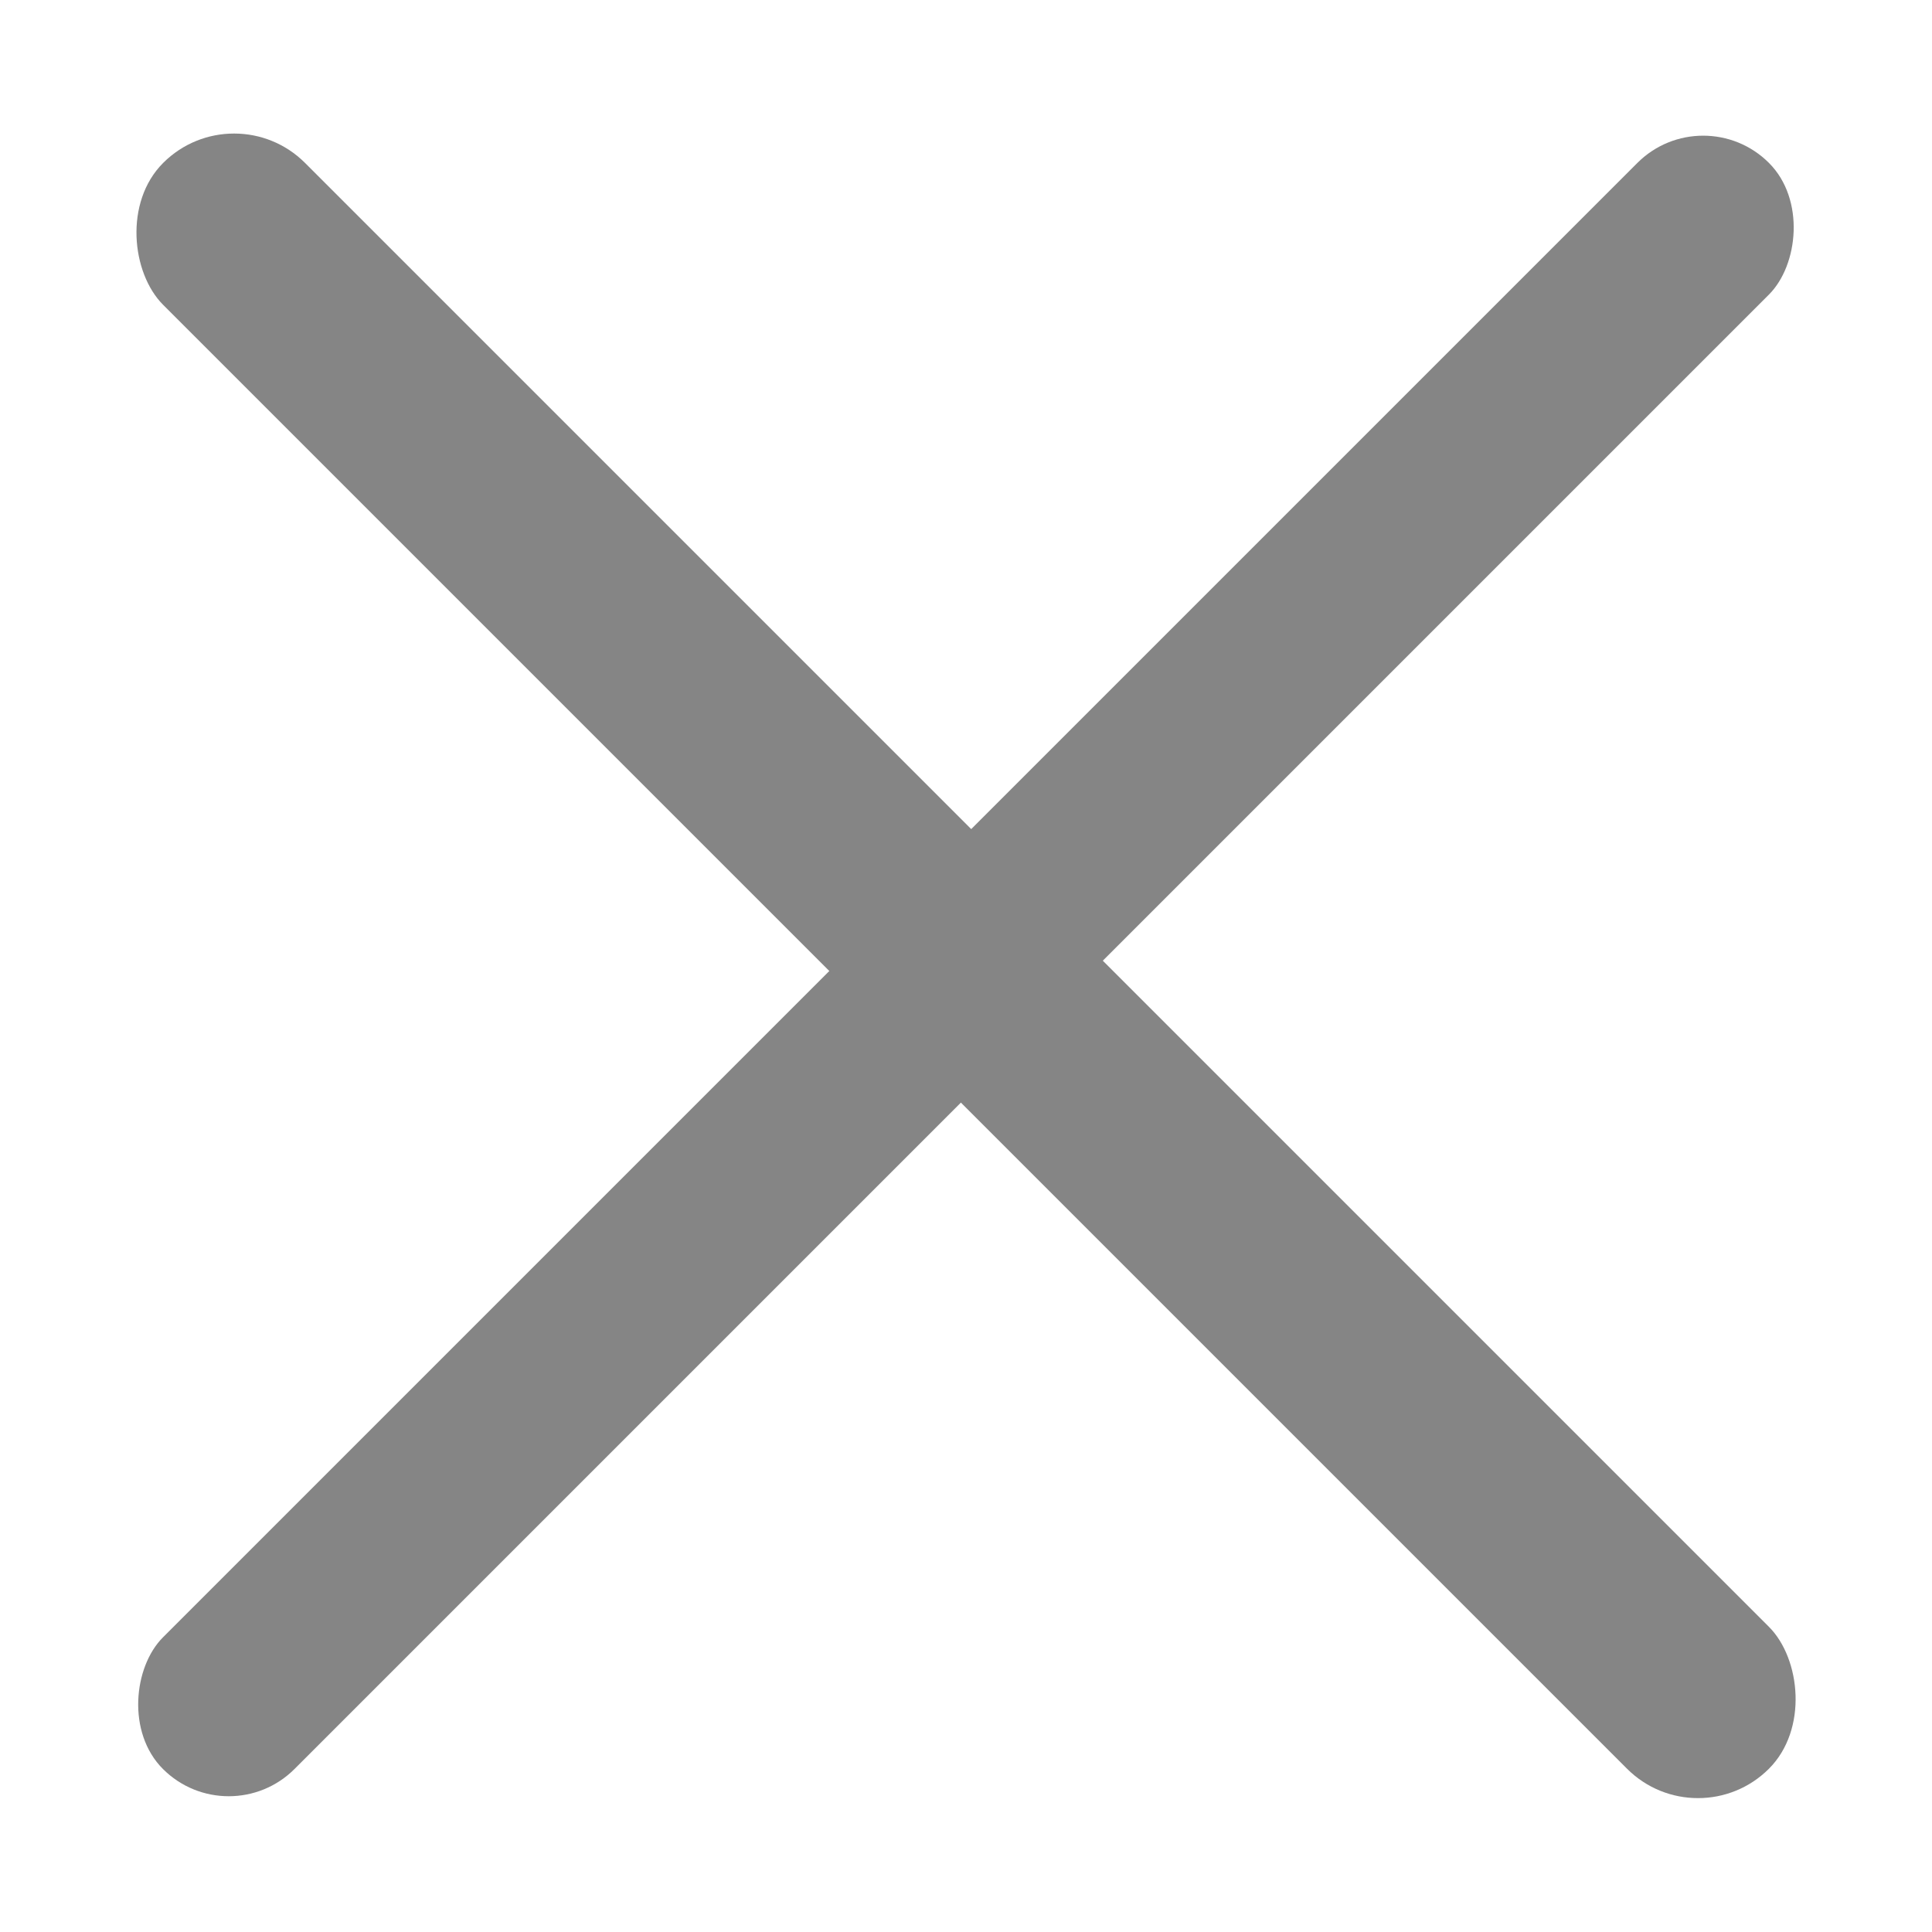 <svg width="18" height="18" viewBox="0 0 18 18" fill="none" xmlns="http://www.w3.org/2000/svg">
<rect x="15.868" y="0.905" width="1.734" height="21.161" rx="0.867" transform="rotate(45 15.868 0.905)" fill="#858585"/>
<rect width="1.87" height="21.161" rx="0.935" transform="matrix(-0.707 0.707 0.707 0.707 2.181 0.857)" fill="#858585"/>
</svg>

